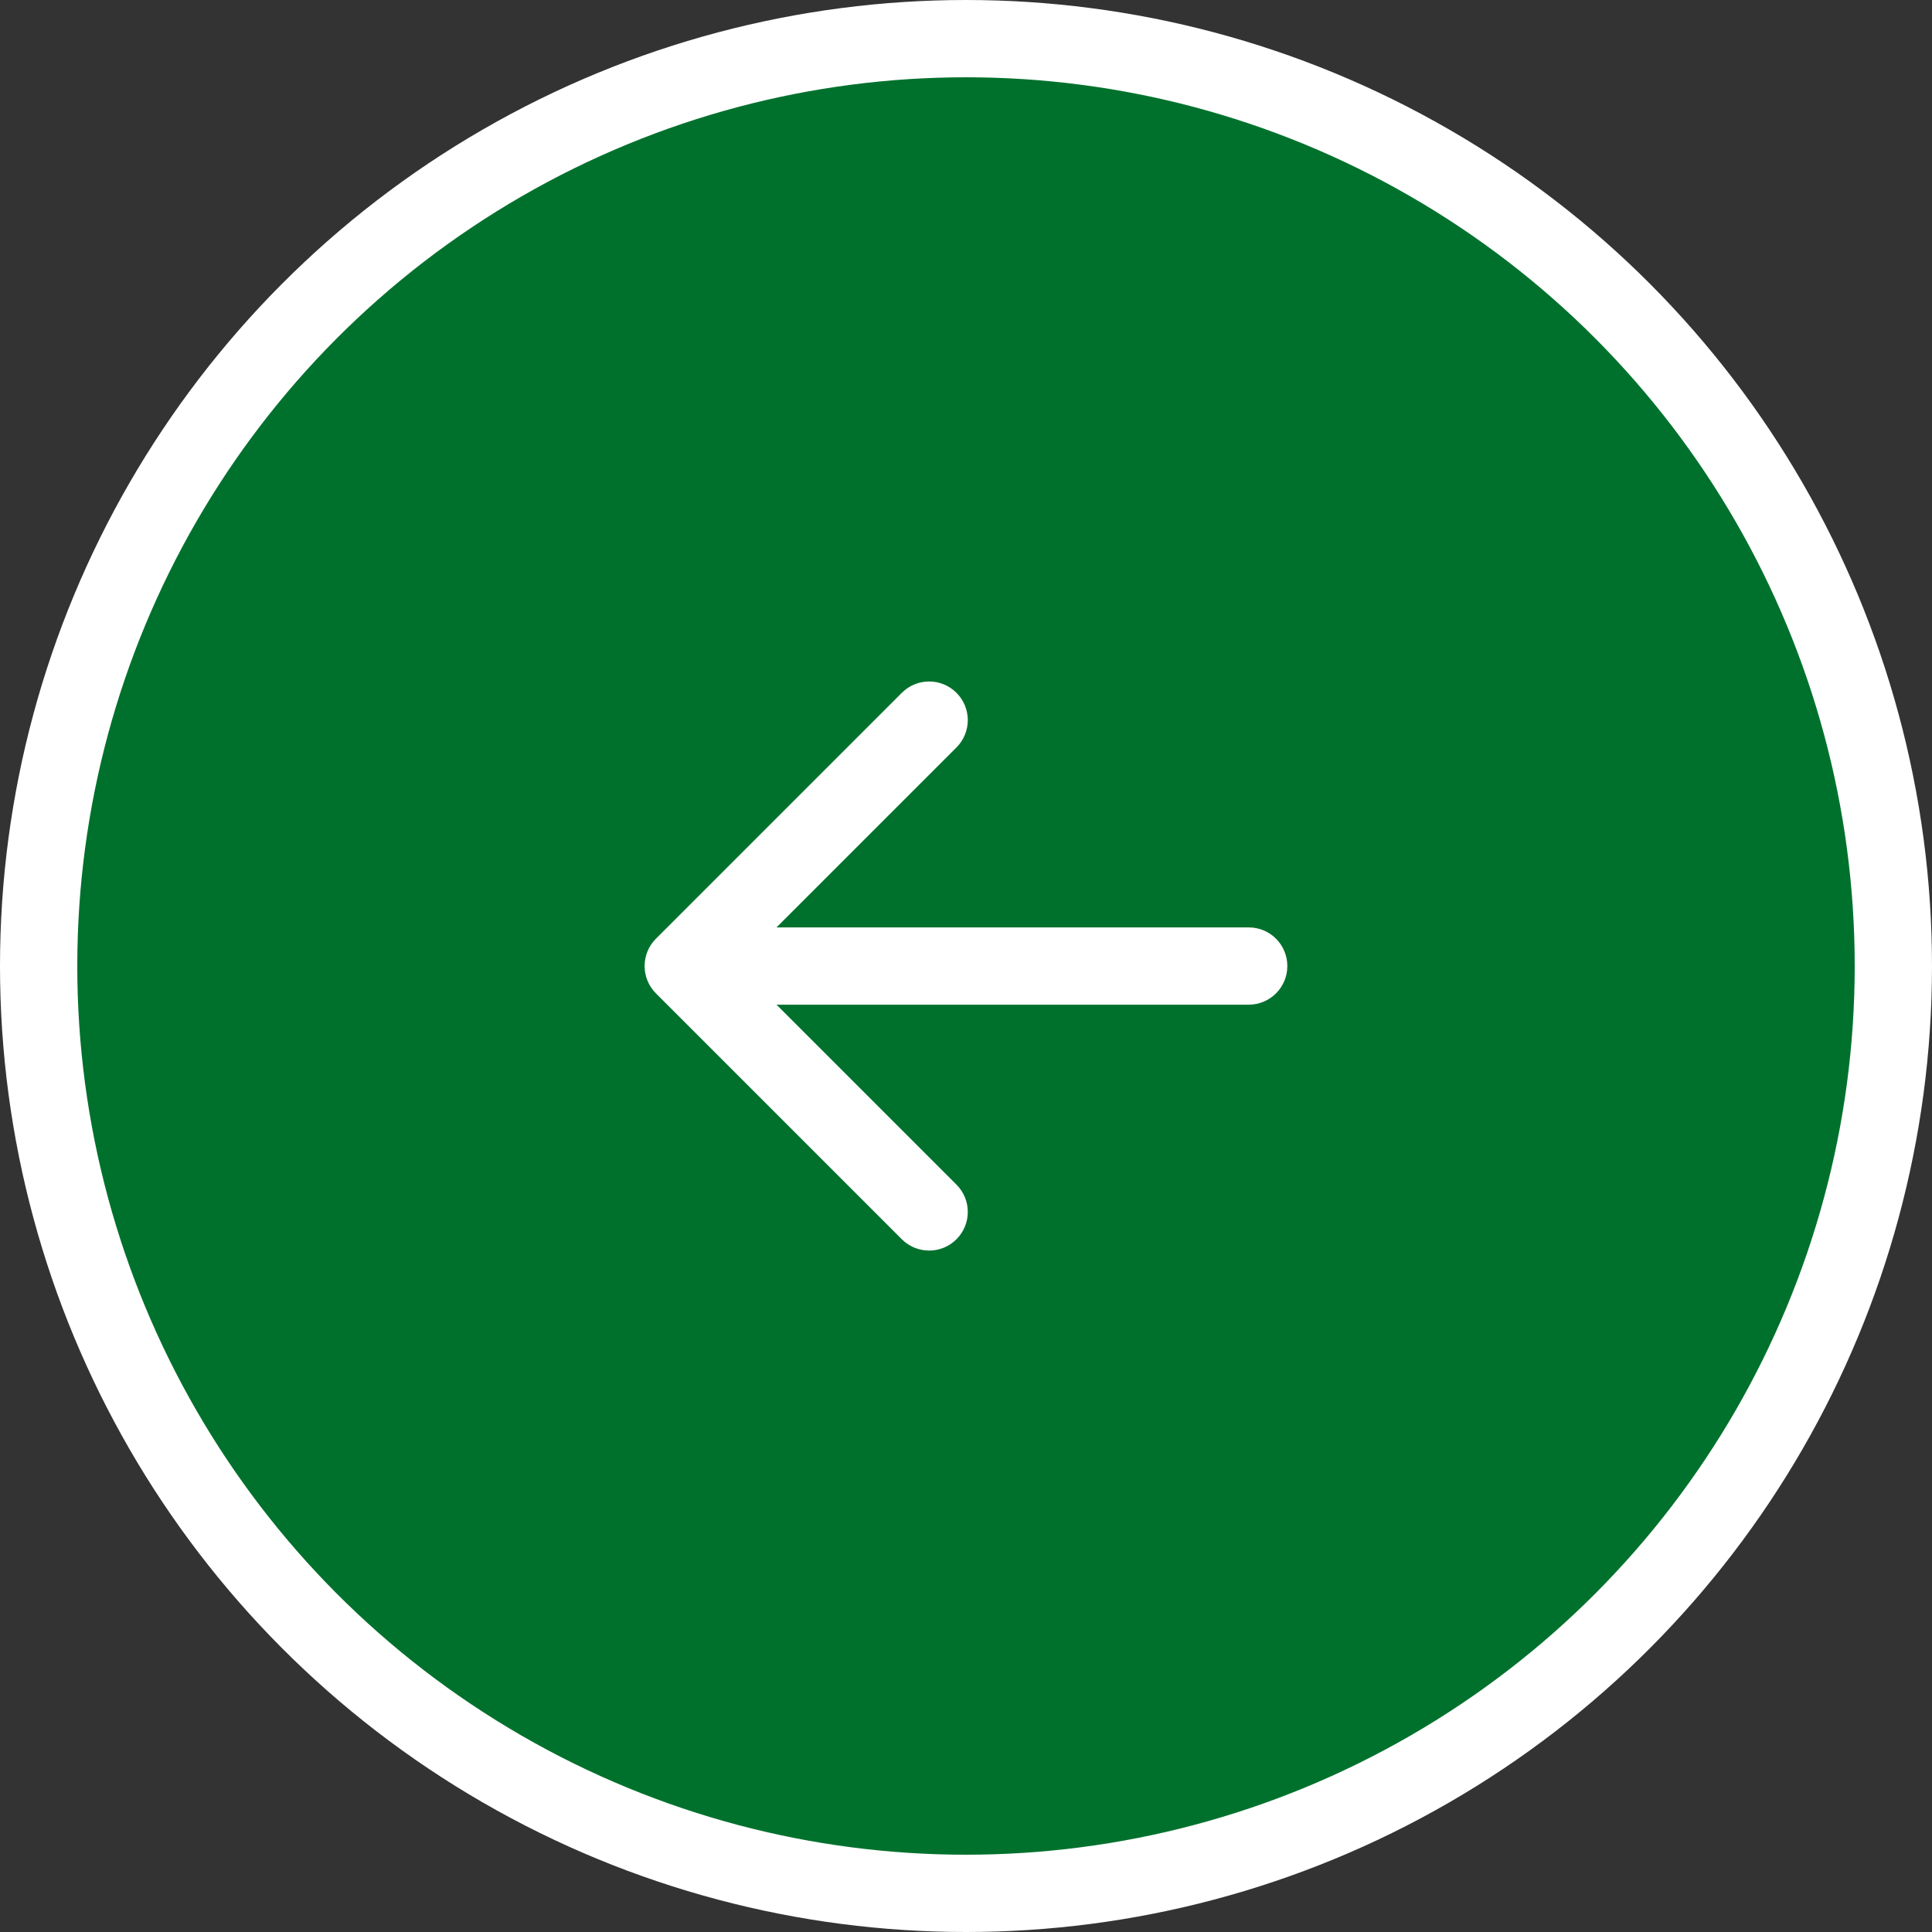 <svg width="50" height="50" viewBox="0 0 50 50" fill="none" xmlns="http://www.w3.org/2000/svg">
<rect x="0" y="0" width="50" height="50" fill="#333333" stroke="none"/>
<circle cx="25" cy="25" r="24" fill="#00712D" stroke="white" stroke-width="2"/>
<path d="M32.316 26.001C32.869 26.001 33.316 25.553 33.316 25.001C33.316 24.448 32.869 24.001 32.316 24.001V26.001ZM16.975 24.294C16.585 24.684 16.585 25.317 16.975 25.708L23.339 32.072C23.73 32.462 24.363 32.462 24.753 32.072C25.144 31.681 25.144 31.048 24.753 30.658L19.096 25.001L24.753 19.344C25.144 18.953 25.144 18.32 24.753 17.93C24.363 17.539 23.73 17.539 23.339 17.93L16.975 24.294ZM32.316 25.001V24.001H17.682V25.001V26.001H32.316V25.001Z" fill="white"/>
</svg>
